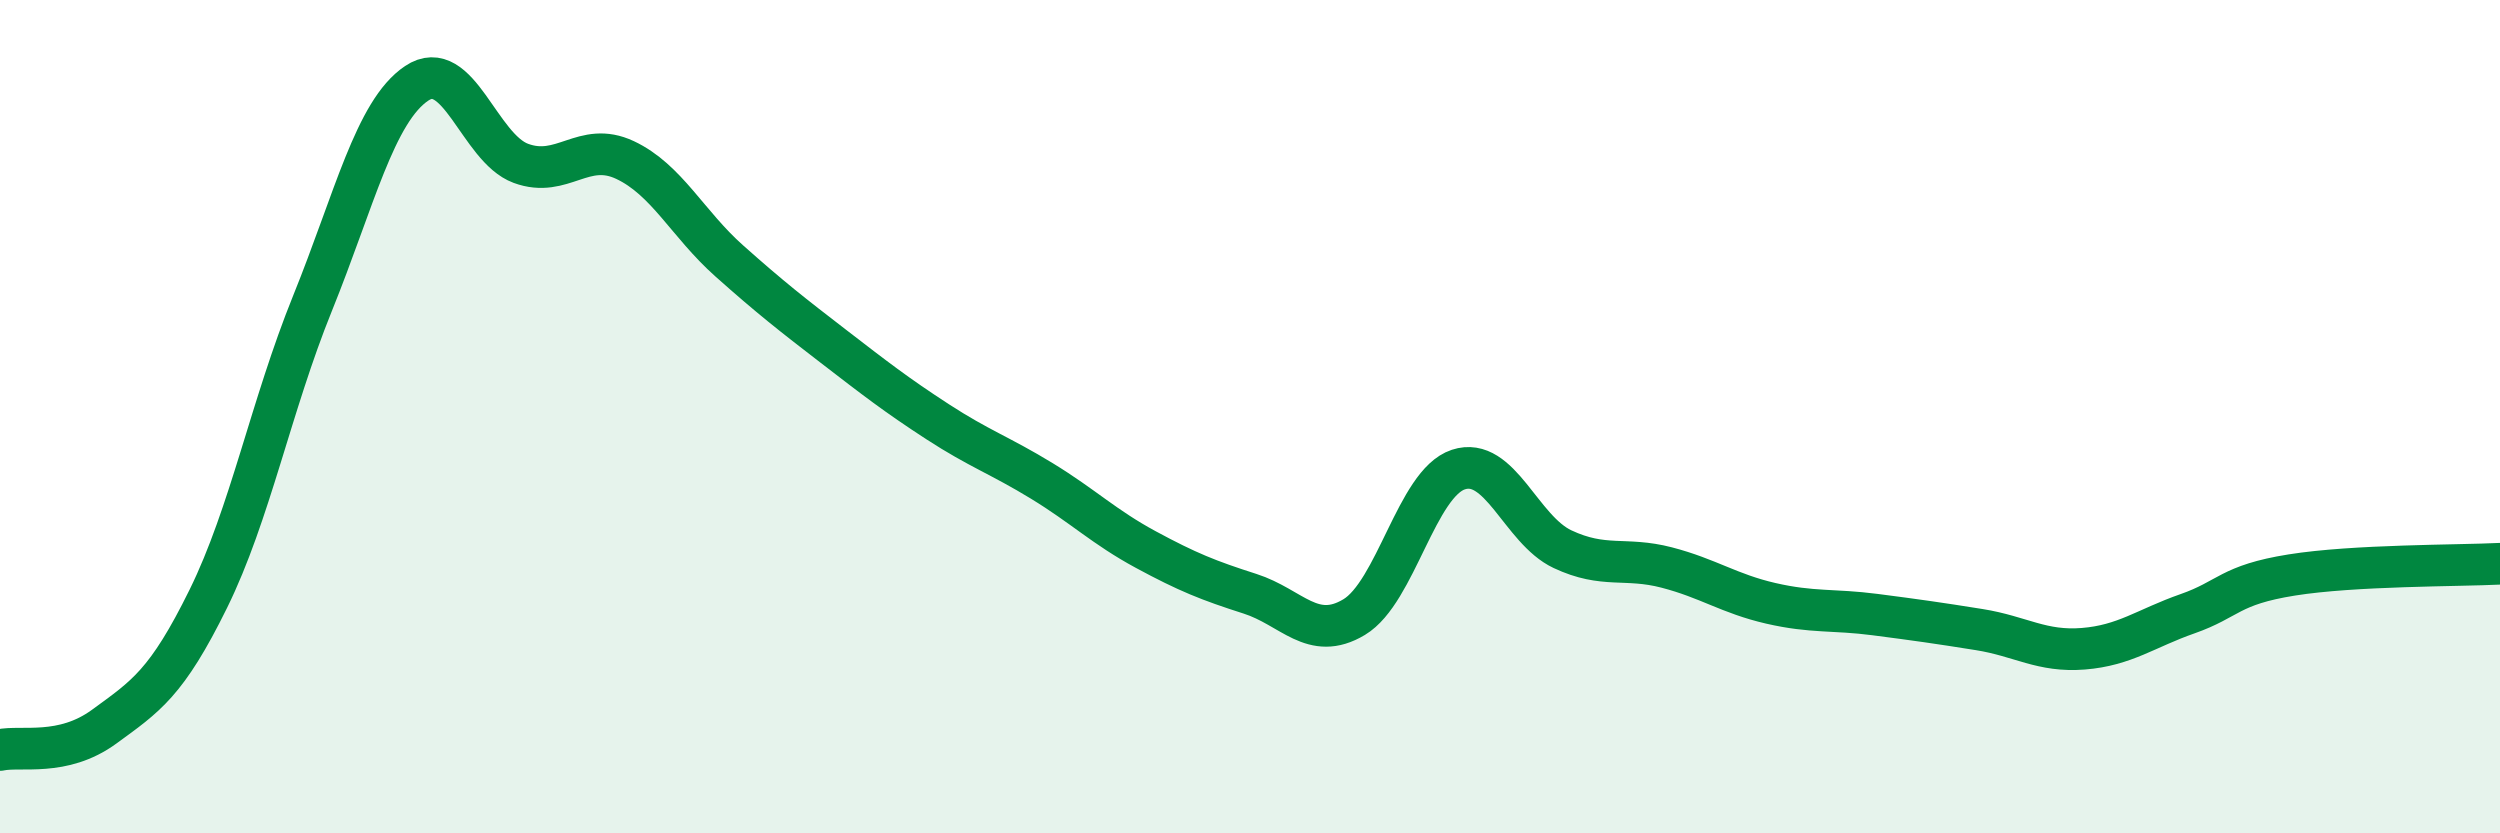 
    <svg width="60" height="20" viewBox="0 0 60 20" xmlns="http://www.w3.org/2000/svg">
      <path
        d="M 0,18 C 0.5,17.89 1.5,18.17 2.5,17.44 C 3.5,16.71 4,16.4 5,14.37 C 6,12.34 6.5,9.75 7.5,7.28 C 8.5,4.81 9,2.67 10,2 C 11,1.33 11.5,3.55 12.5,3.92 C 13.5,4.29 14,3.37 15,3.84 C 16,4.31 16.5,5.37 17.5,6.26 C 18.5,7.15 19,7.54 20,8.31 C 21,9.08 21.5,9.47 22.5,10.12 C 23.5,10.77 24,10.93 25,11.54 C 26,12.15 26.5,12.65 27.5,13.19 C 28.5,13.73 29,13.93 30,14.25 C 31,14.57 31.5,15.41 32.5,14.81 C 33.5,14.21 34,11.6 35,11.27 C 36,10.94 36.5,12.71 37.5,13.18 C 38.5,13.65 39,13.36 40,13.62 C 41,13.88 41.5,14.25 42.5,14.48 C 43.5,14.71 44,14.62 45,14.75 C 46,14.88 46.5,14.95 47.5,15.11 C 48.5,15.27 49,15.65 50,15.57 C 51,15.49 51.5,15.08 52.5,14.73 C 53.5,14.38 53.5,14.04 55,13.8 C 56.5,13.56 59,13.58 60,13.53L60 20L0 20Z"
        fill="#008740"
        opacity="0.1"
        stroke-linecap="round"
        stroke-linejoin="round"
      />
      <path
        d="M 0,18 C 0.5,17.89 1.5,18.17 2.5,17.44 C 3.5,16.71 4,16.4 5,14.37 C 6,12.34 6.5,9.75 7.5,7.28 C 8.5,4.81 9,2.67 10,2 C 11,1.33 11.5,3.55 12.5,3.92 C 13.5,4.29 14,3.37 15,3.84 C 16,4.31 16.5,5.37 17.5,6.26 C 18.5,7.15 19,7.54 20,8.31 C 21,9.08 21.5,9.47 22.5,10.12 C 23.5,10.77 24,10.93 25,11.54 C 26,12.15 26.5,12.65 27.5,13.19 C 28.5,13.73 29,13.93 30,14.25 C 31,14.57 31.5,15.41 32.5,14.81 C 33.5,14.21 34,11.6 35,11.27 C 36,10.94 36.5,12.71 37.5,13.18 C 38.5,13.65 39,13.36 40,13.62 C 41,13.88 41.5,14.25 42.5,14.48 C 43.5,14.71 44,14.62 45,14.75 C 46,14.88 46.5,14.95 47.5,15.11 C 48.5,15.27 49,15.65 50,15.57 C 51,15.49 51.5,15.08 52.5,14.73 C 53.5,14.38 53.5,14.04 55,13.8 C 56.5,13.56 59,13.58 60,13.53"
        stroke="#008740"
        stroke-width="1"
        fill="none"
        stroke-linecap="round"
        stroke-linejoin="round"
      />
    </svg>
  